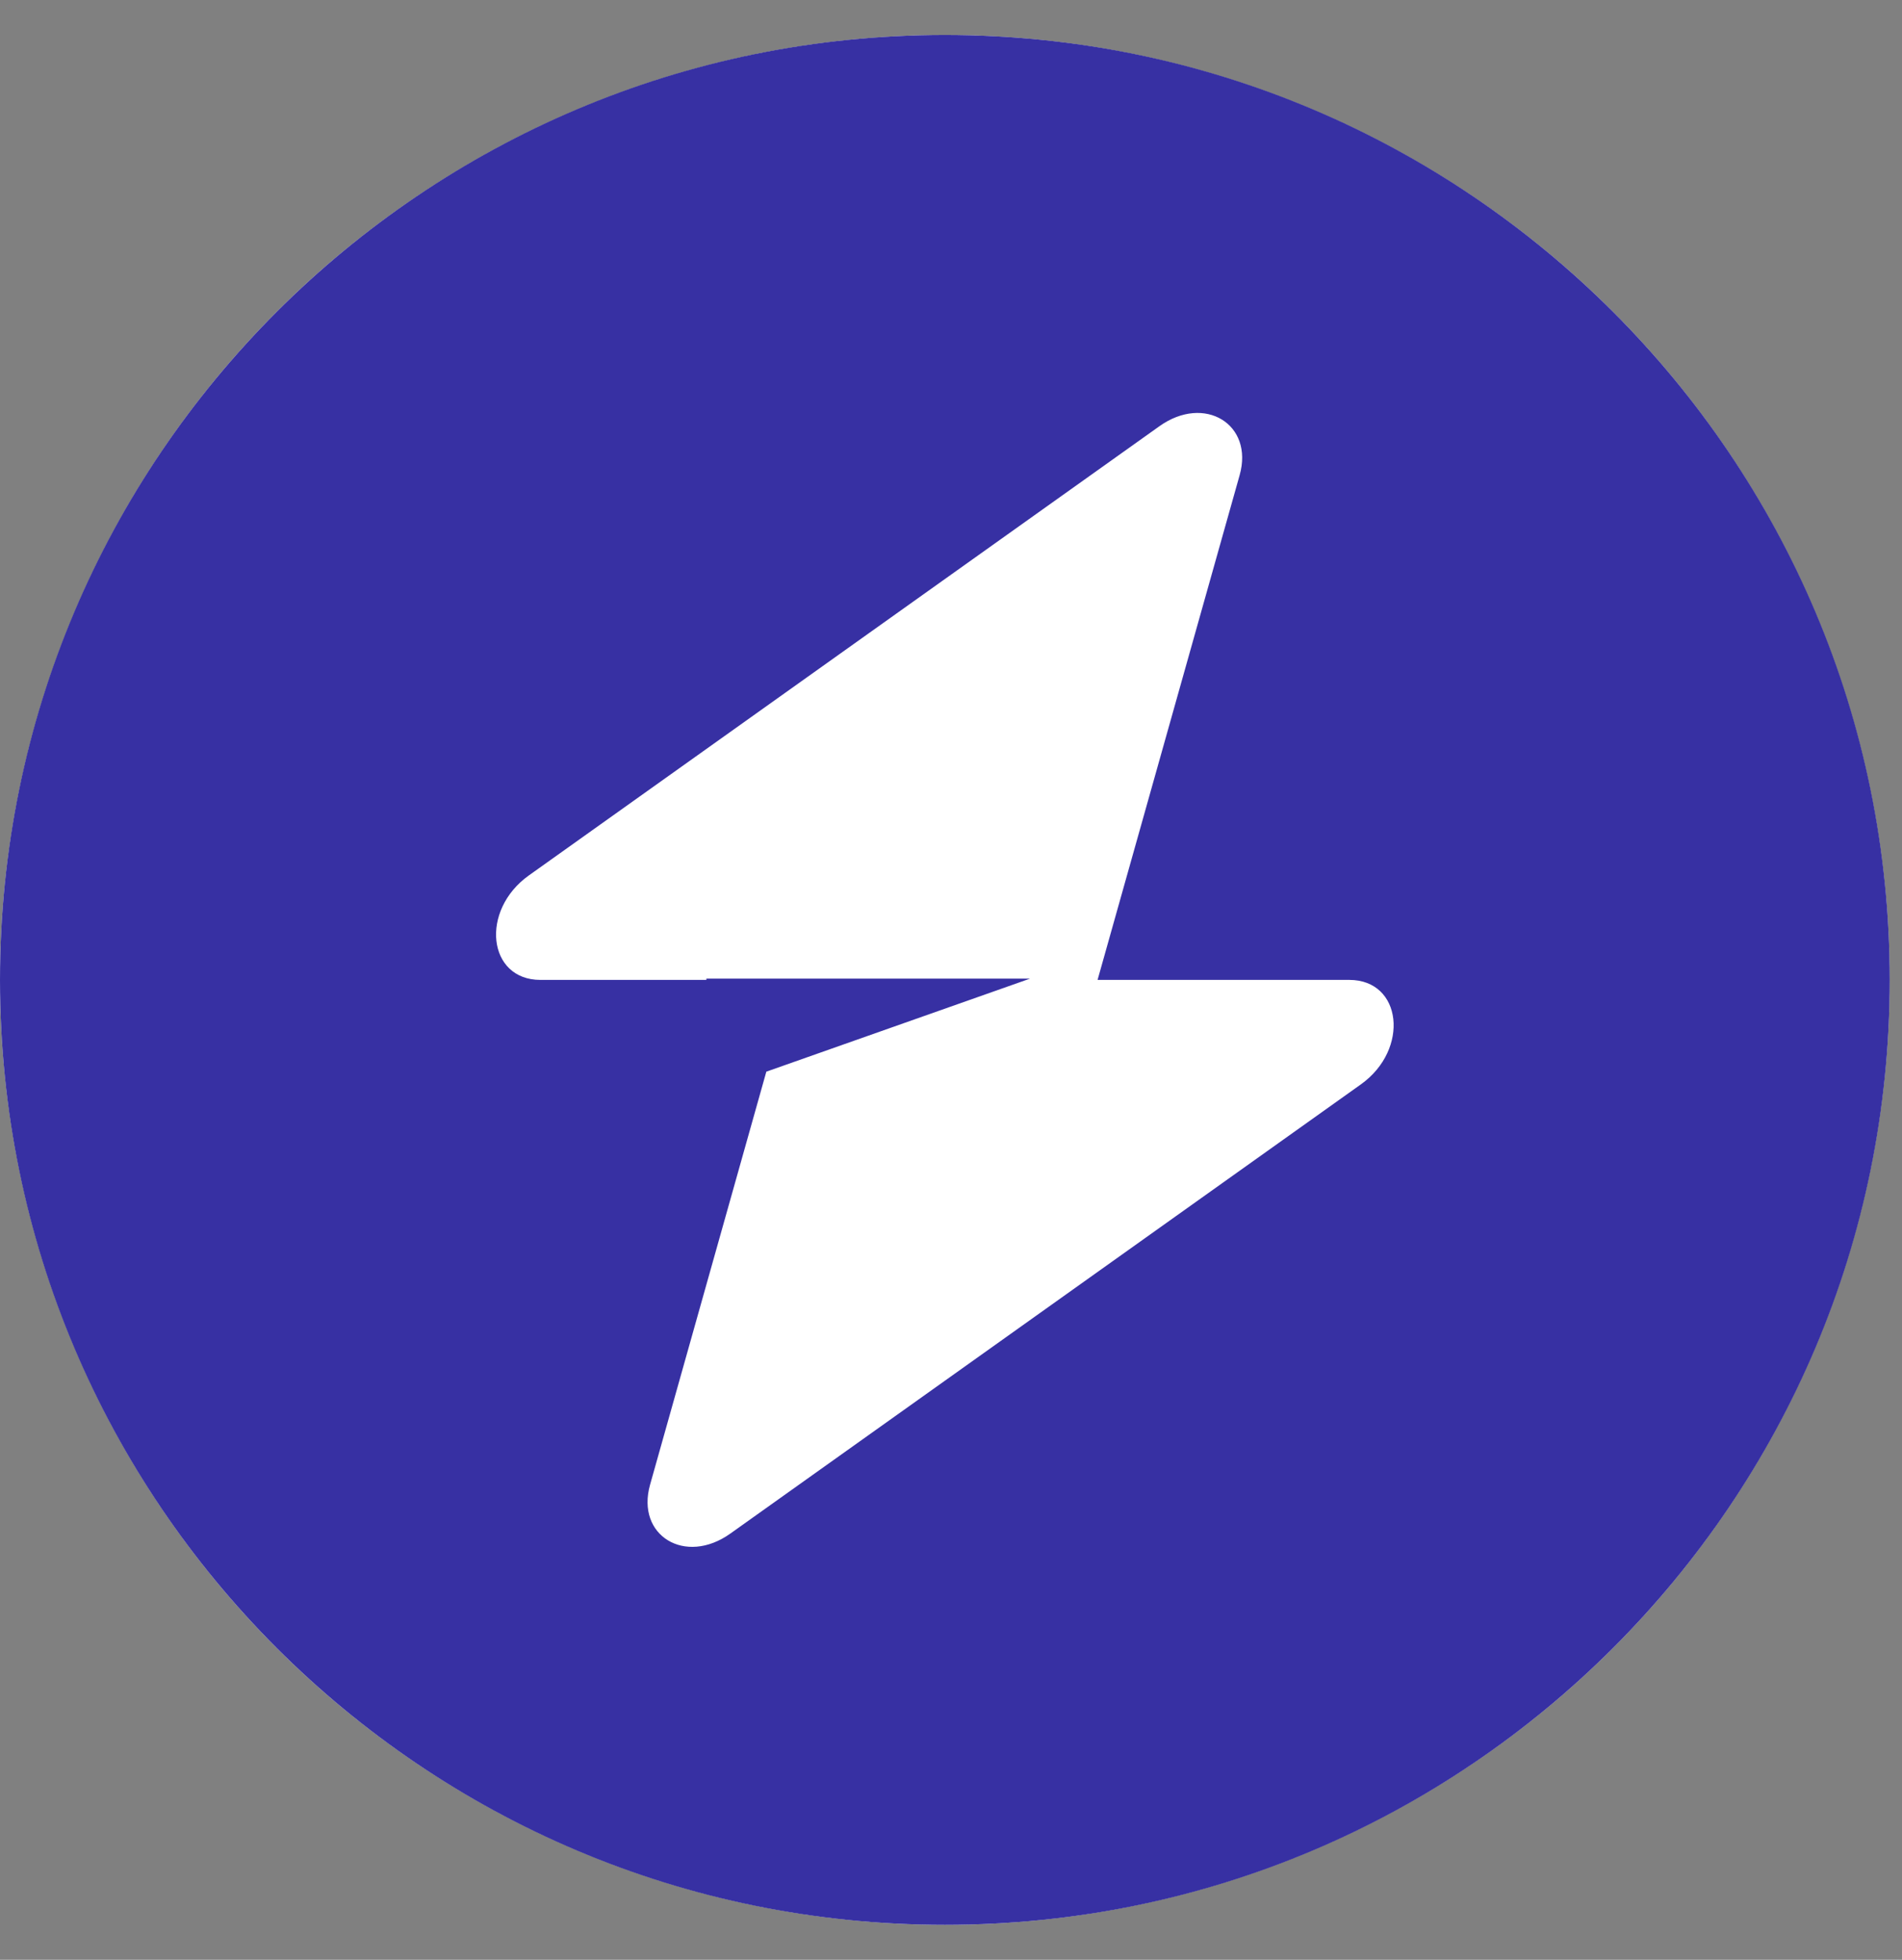 <svg width="33" height="34" viewBox="0 0 33 34" fill="none" xmlns="http://www.w3.org/2000/svg">
    <rect x="0" y="0" width="33" height="34" fill="#808080" stroke="none"/>
    <!-- White background circle -->
    <circle cx="16.393" cy="17" r="16.393" fill="white" />

    <!-- Original path -->
    <path fill-rule="evenodd" clip-rule="evenodd"
        d="M16.393 33.393C25.447 33.393 32.787 26.054 32.787 17C32.787 7.946 25.447 0.607 16.393 0.607C7.34 0.607 0 7.946 0 17C0 26.054 7.34 33.393 16.393 33.393ZM21.508 8.243C21.757 7.359 20.898 6.836 20.115 7.395L9.175 15.188C8.325 15.794 8.458 17 9.376 17H12.256V16.978H17.871L13.296 18.592L11.279 25.757C11.03 26.641 11.888 27.164 12.672 26.605L23.612 18.812C24.462 18.206 24.328 17 23.411 17H19.043L21.508 8.243Z"
        fill="#3730A3" />
</svg>